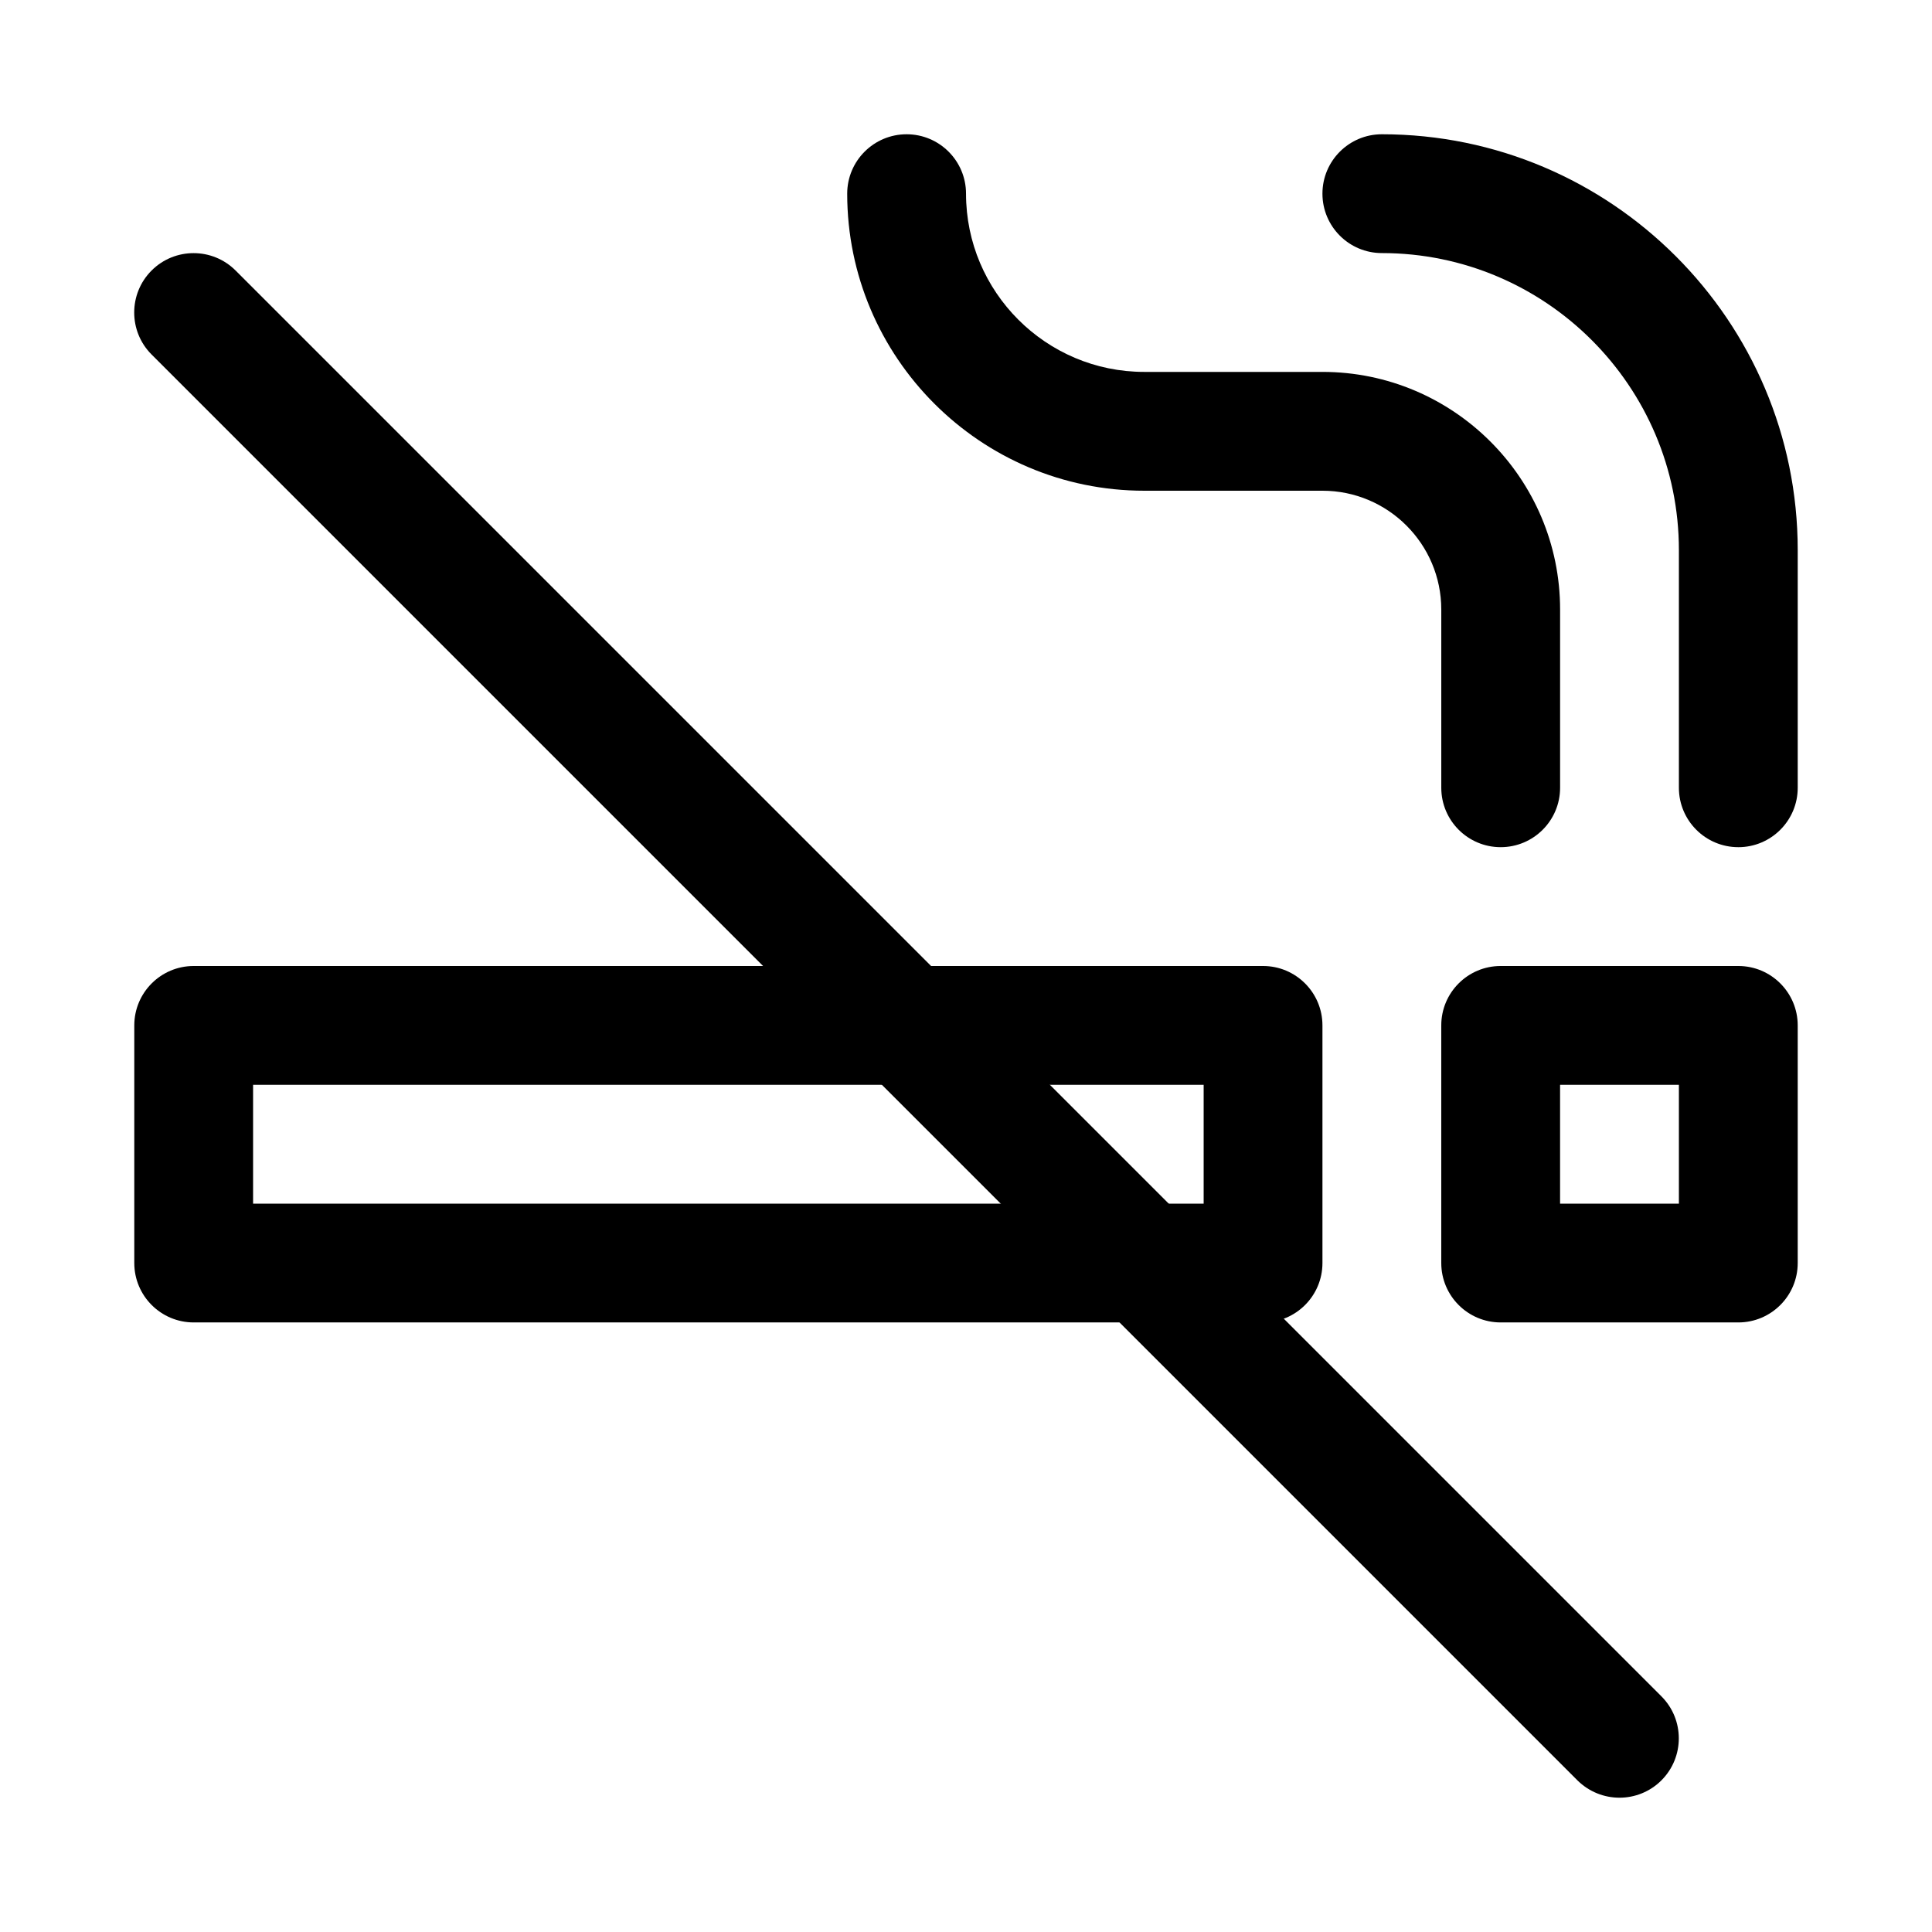 <?xml version="1.0" encoding="UTF-8"?>
<!-- Uploaded to: ICON Repo, www.iconrepo.com, Generator: ICON Repo Mixer Tools -->
<svg fill="#000000" width="800px" height="800px" version="1.1" viewBox="144 144 512 512" xmlns="http://www.w3.org/2000/svg">
 <g>
  <path d="m478.72 494.46h-283.39c-8.688 0-15.742-7.051-15.742-15.742v-62.977c0-8.691 7.055-15.742 15.742-15.742h283.39c8.691 0 15.742 7.051 15.742 15.742v62.977c0 8.691-7.051 15.742-15.742 15.742zm-267.65-31.484h251.91v-31.488h-251.91z"/>
  <path d="m604.67 494.46h-62.977c-8.691 0-15.742-7.055-15.742-15.742v-62.977c-0.004-8.691 7.051-15.742 15.742-15.742h62.977c8.691 0 15.742 7.051 15.742 15.742v62.977c0 8.691-7.051 15.742-15.742 15.742zm-47.234-31.484h31.488v-31.488h-31.488z"/>
  <path d="m604.67 368.51c-8.691 0-15.746-7.055-15.746-15.746v-62.977c0-43.391-35.297-78.719-78.719-78.719-8.691 0-15.746-7.055-15.746-15.746 0-8.688 7.055-15.742 15.746-15.742 60.773 0 110.21 49.438 110.21 110.21v62.977c0 8.691-7.051 15.746-15.742 15.746z"/>
  <path d="m541.7 368.51c-8.691 0-15.746-7.055-15.746-15.746v-47.23c0-17.352-14.105-31.488-31.488-31.488h-47.23c-43.422 0-78.719-35.332-78.719-78.723 0-8.688 7.051-15.742 15.742-15.742s15.746 7.055 15.746 15.742c0 26.043 21.191 47.234 47.23 47.234h47.23c34.73 0 62.977 28.246 62.977 62.977v47.23c0 8.691-7.051 15.746-15.742 15.746z"/>
  <path d="m573.18 620.41c-4.031 0-8.062-1.543-11.148-4.598l-377.86-377.86c-6.141-6.141-6.141-16.121 0-22.262 6.141-6.141 16.121-6.141 22.262 0l377.86 377.86c6.141 6.141 6.141 16.121 0 22.262-3.055 3.055-7.082 4.598-11.113 4.598z"/>
 </g>
</svg>
